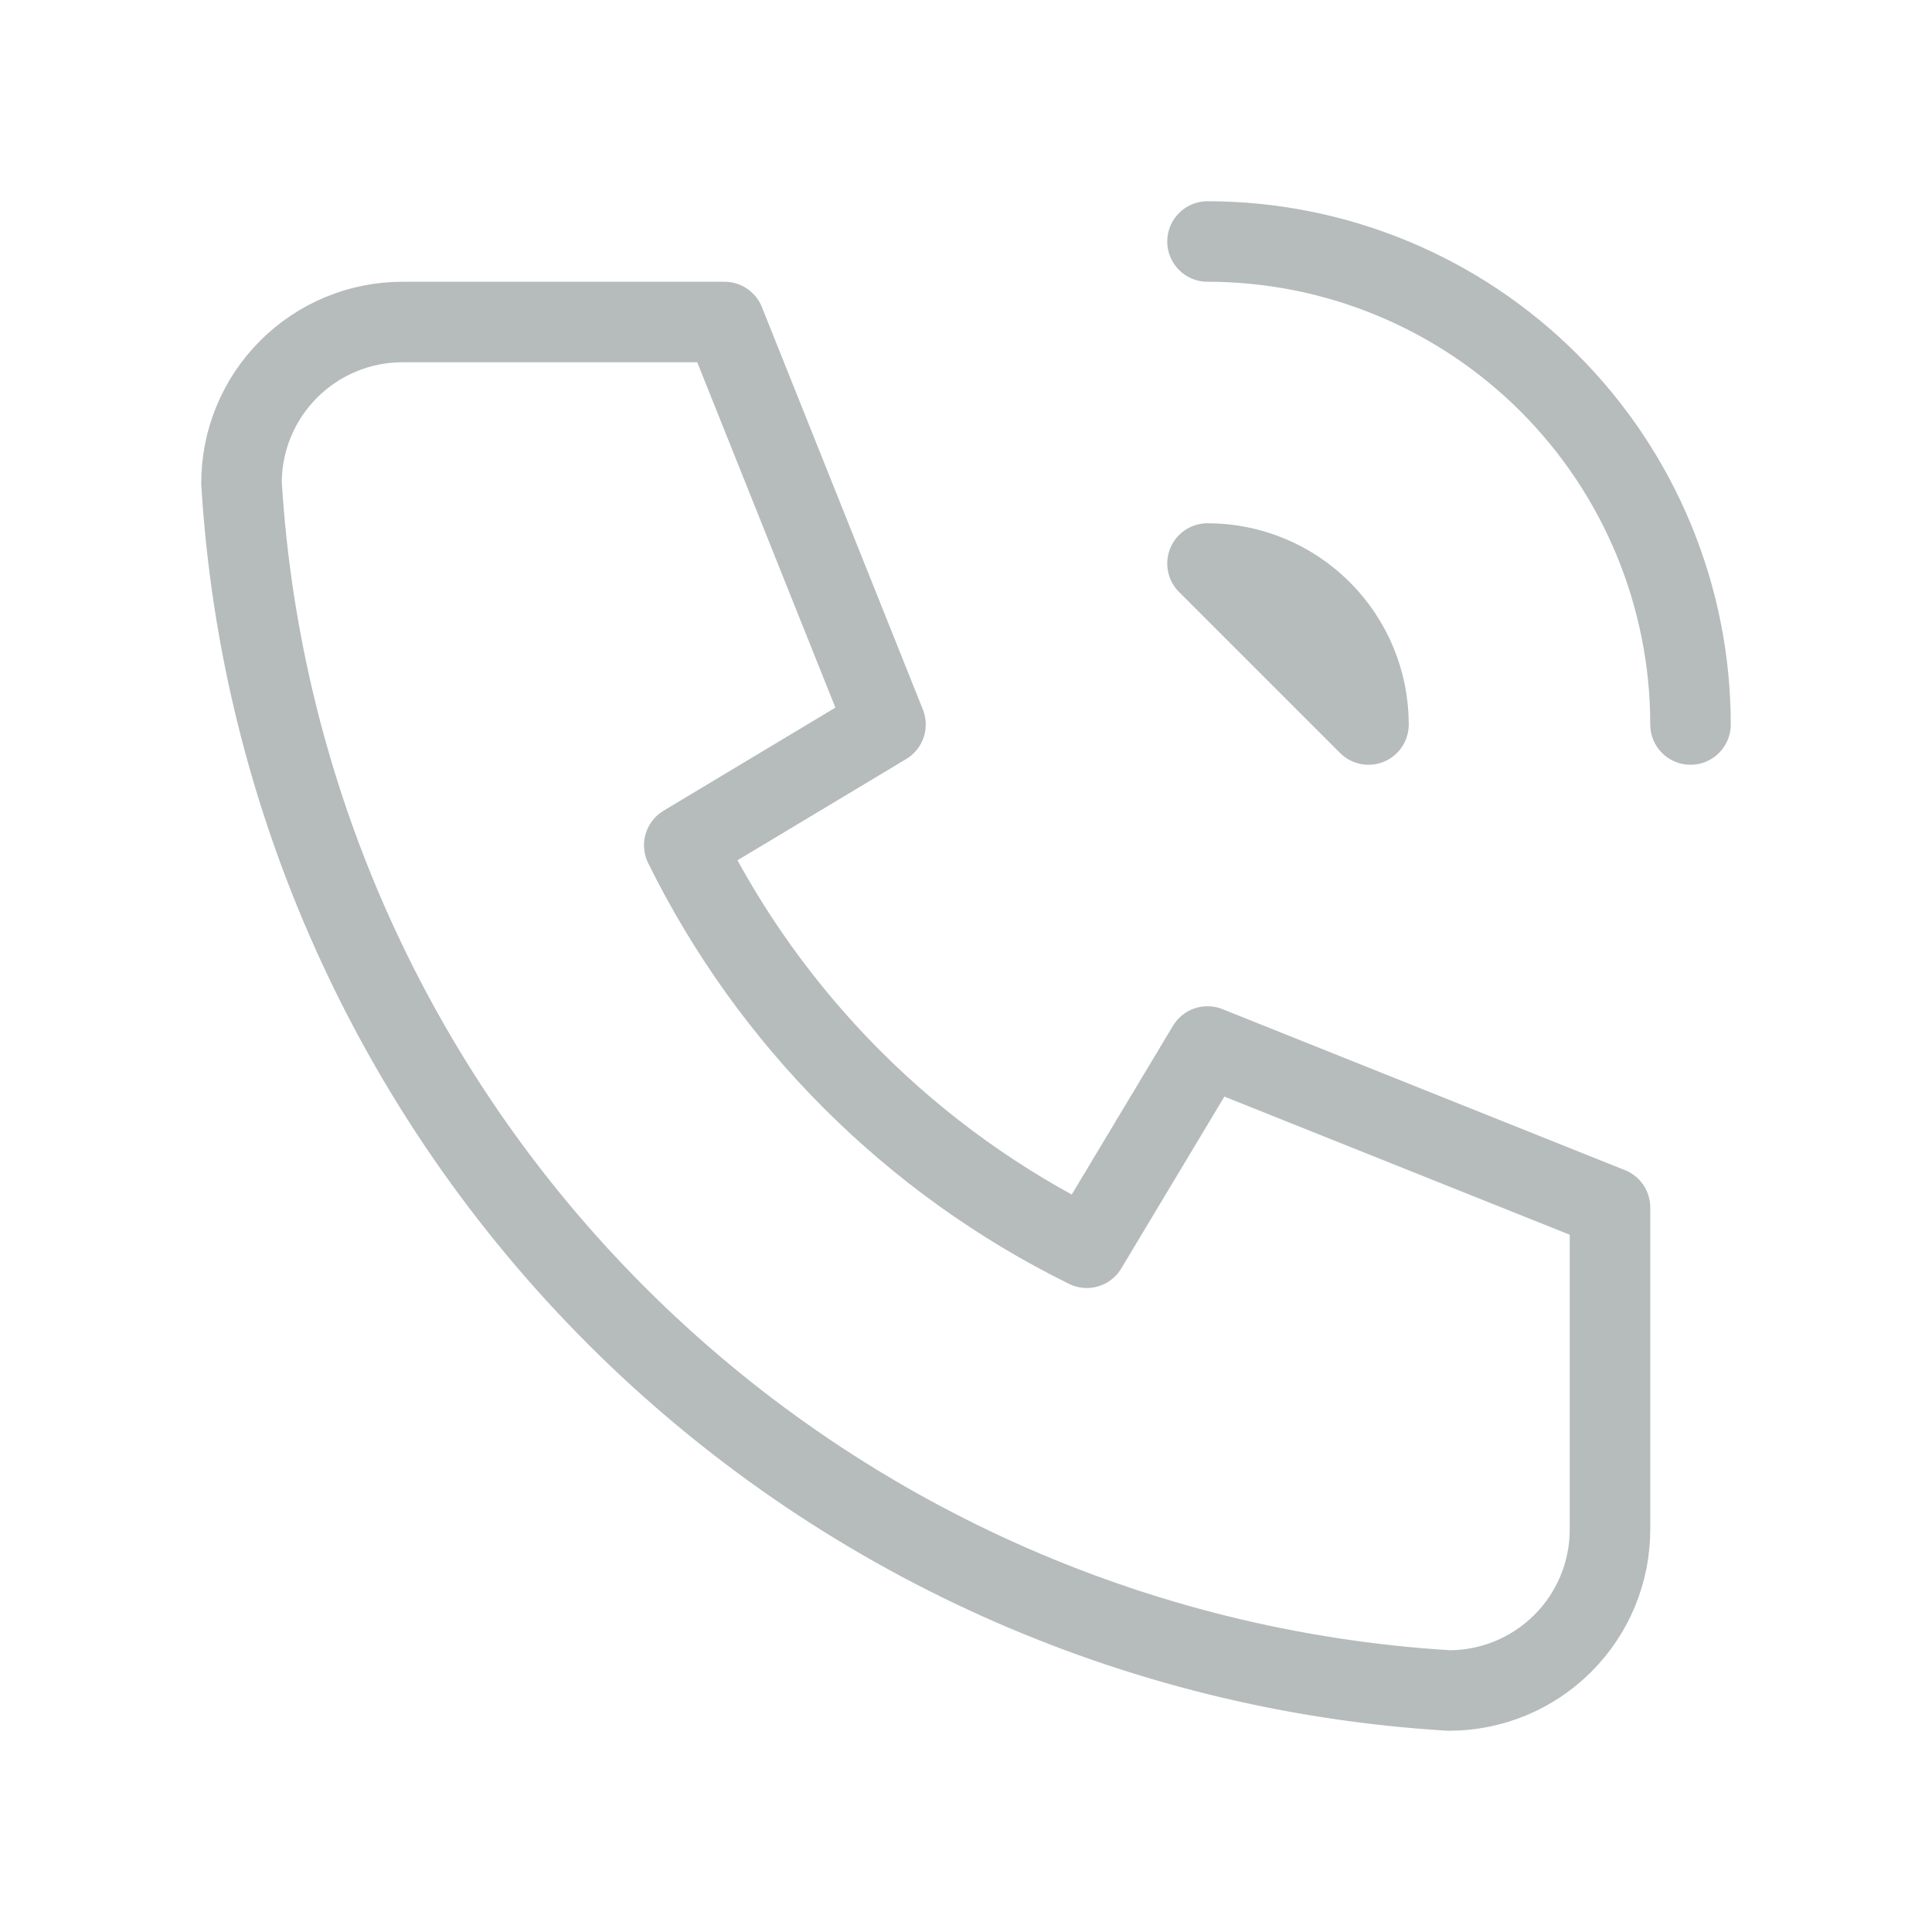 <svg width="48" height="48" viewBox="0 0 48 48" fill="none" xmlns="http://www.w3.org/2000/svg">
<path d="M30 6C33.183 6 36.235 7.264 38.485 9.515C40.736 11.765 42 14.817 42 18M10 8H18L22 18L17 21C19.142 25.343 22.657 28.858 27 31L30 26L40 30V38C40 39.061 39.579 40.078 38.828 40.828C38.078 41.579 37.061 42 36 42C28.198 41.526 20.84 38.213 15.314 32.686C9.787 27.16 6.474 19.802 6 12C6 10.939 6.421 9.922 7.172 9.172C7.922 8.421 8.939 8 10 8V8ZM30 14C31.061 14 32.078 14.421 32.828 15.172C33.579 15.922 34 16.939 34 18L30 14Z" stroke="#B6BBBB" stroke-width="2" stroke-linecap="round" stroke-linejoin="round"/>
</svg>
